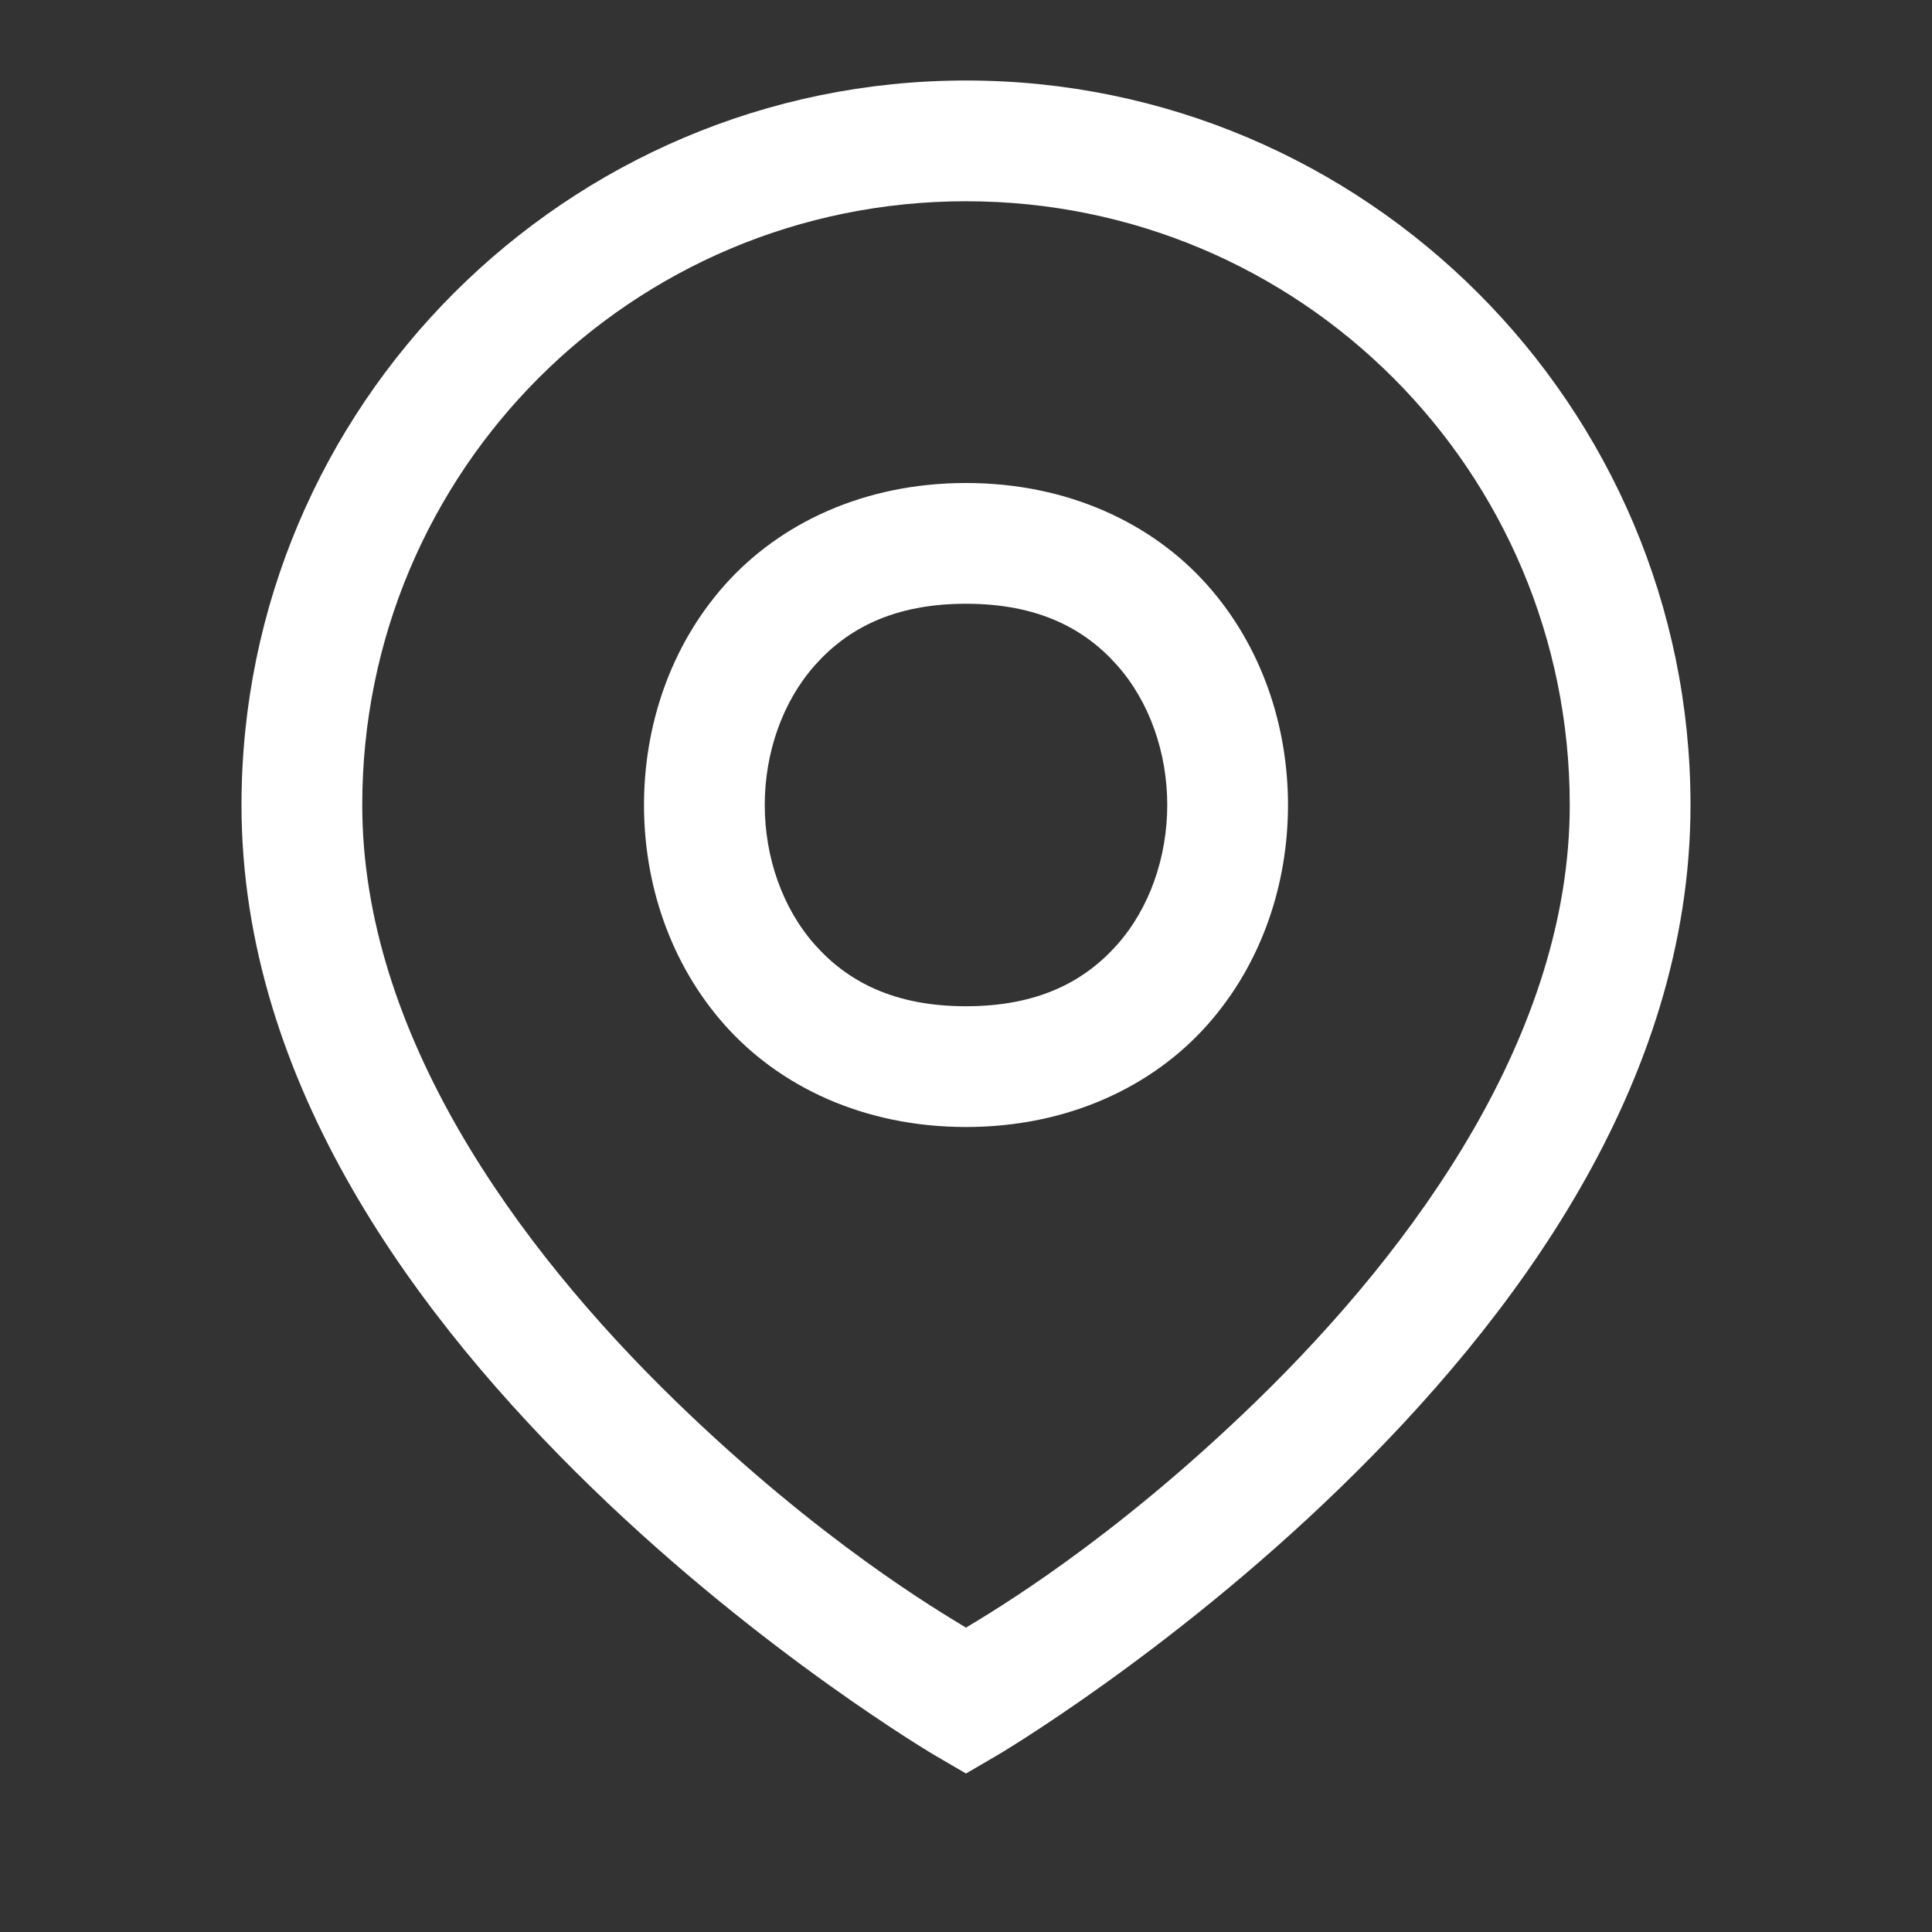 <svg width="24" height="24" viewBox="0 0 24 24" fill="none" xmlns="http://www.w3.org/2000/svg">
<rect x="0" y="0" width="24" height="24" fill="#333333" stroke="none"/>
<path d="M12 1C7.039 1 3 5.039 3 10C3 13.481 5.22 16.414 7.354 18.484C9.487 20.555 11.619 21.809 11.619 21.809L12 22.031L12.381 21.809C12.381 21.809 14.513 20.555 16.646 18.484C18.78 16.414 21 13.481 21 10C21 5.039 16.961 1 12 1ZM12 2.5C16.151 2.5 19.5 5.849 19.5 10C19.5 12.828 17.595 15.475 15.604 17.408C13.802 19.157 12.328 20.019 12 20.219C11.672 20.019 10.198 19.157 8.396 17.408C6.405 15.475 4.5 12.828 4.5 10C4.5 5.849 7.849 2.5 12 2.5ZM12 6C10.729 6 9.681 6.504 9.002 7.268C8.323 8.032 8 9.021 8 10C8 10.979 8.323 11.968 9.002 12.732C9.681 13.496 10.729 14 12 14C13.271 14 14.319 13.496 14.998 12.732C15.677 11.968 16 10.979 16 10C16 9.021 15.677 8.032 14.998 7.268C14.319 6.504 13.271 6 12 6ZM12 7.5C12.896 7.5 13.473 7.809 13.877 8.264C14.281 8.718 14.5 9.354 14.5 10C14.5 10.646 14.281 11.282 13.877 11.736C13.473 12.191 12.896 12.5 12 12.5C11.104 12.5 10.527 12.191 10.123 11.736C9.719 11.282 9.5 10.646 9.5 10C9.5 9.354 9.719 8.718 10.123 8.264C10.527 7.809 11.104 7.5 12 7.5Z" fill="white"/>
</svg>
